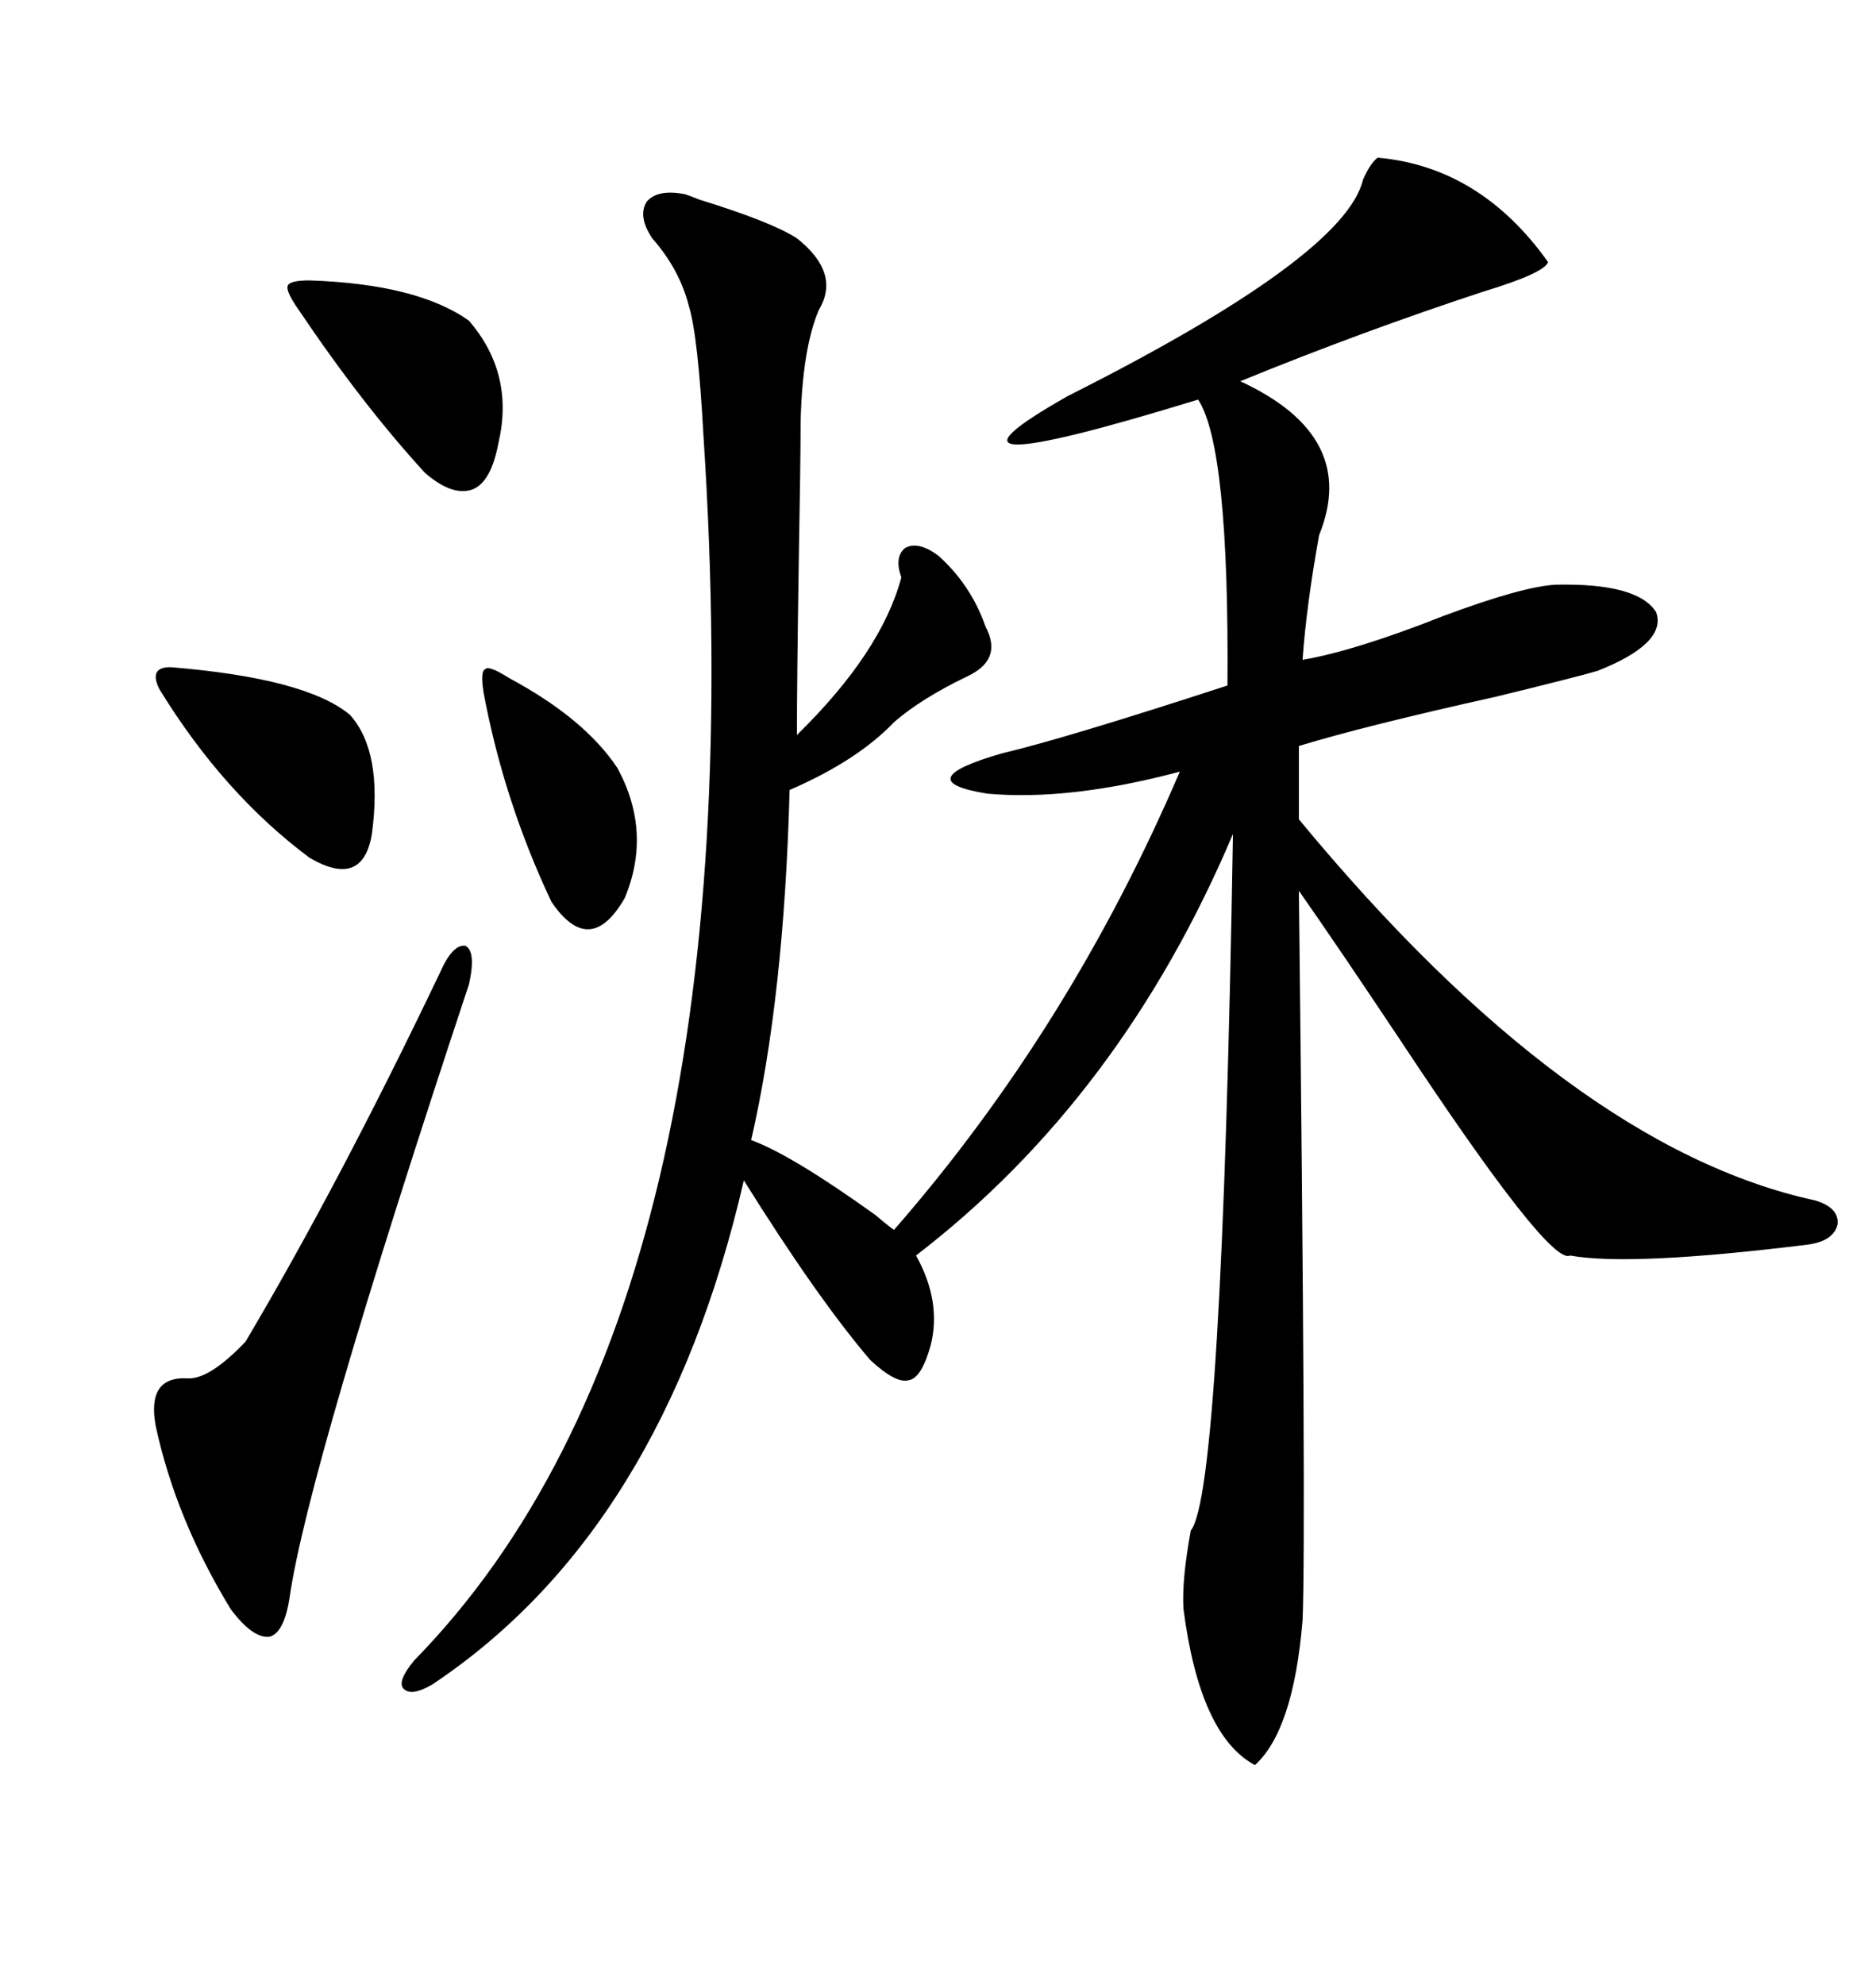<svg xmlns="http://www.w3.org/2000/svg" xmlns:xlink="http://www.w3.org/1999/xlink" width="300" height="317.285"><path d="M109.57 31.05L109.57 31.05Q110.45 31.35 111.91 31.93L111.91 31.93Q123.34 35.45 127.44 38.09L127.44 38.09Q134.47 43.65 130.96 49.51L130.96 49.51Q128.32 55.66 128.03 67.38L128.03 67.38Q128.03 73.54 127.73 89.94L127.73 89.94Q127.44 108.98 127.44 117.48L127.44 117.48Q140.92 104.30 144.14 92.29L144.14 92.29Q142.97 89.06 144.73 87.60L144.73 87.60Q146.78 86.43 150 88.77L150 88.77Q155.27 93.46 157.62 100.20L157.62 100.20Q160.25 105.18 155.27 107.81L155.27 107.81Q155.27 107.81 154.69 108.11L154.69 108.11Q147.36 111.62 142.97 115.43L142.97 115.43Q137.11 121.58 126.27 126.27L126.27 126.27Q125.39 159.38 120.12 182.23L120.12 182.23Q126.56 184.57 140.04 194.24L140.04 194.24Q142.09 196.00 142.97 196.58L142.97 196.58Q171.09 164.36 188.67 123.34L188.67 123.34Q171.09 128.03 157.91 126.86L157.91 126.86Q145.02 124.80 160.25 120.41L160.25 120.41Q170.21 118.07 196.29 109.57L196.29 109.57Q196.58 71.48 191.60 63.87L191.60 63.87Q143.85 78.52 170.80 63.28L170.80 63.28Q215.04 41.02 217.97 28.71L217.97 28.71Q219.14 26.07 220.31 25.20L220.31 25.20Q236.72 26.66 247.56 41.89L247.56 41.89Q246.97 43.65 237.30 46.58L237.30 46.58Q217.68 53.03 198.34 60.94L198.34 60.94Q217.38 69.73 210.94 85.55L210.94 85.55Q208.89 96.97 208.30 105.47L208.30 105.47Q216.80 104.00 230.86 98.44L230.86 98.44Q243.46 93.75 248.73 93.46L248.73 93.46Q261.91 93.16 264.84 97.85L264.84 97.85Q266.60 102.83 255.47 107.23L255.47 107.23Q252.54 108.11 239.36 111.33L239.36 111.33Q218.26 116.02 207.71 119.24L207.71 119.24L207.71 130.96Q251.07 183.40 290.33 191.89L290.33 191.89Q294.14 193.07 293.85 195.70L293.85 195.70Q293.26 198.34 289.16 198.93L289.16 198.93Q260.74 202.44 251.07 200.68L251.07 200.68Q247.85 202.44 223.83 166.11L223.83 166.11Q213.87 151.17 207.71 142.38L207.71 142.38Q208.89 245.21 208.30 258.98L208.30 258.98Q206.84 276.56 200.68 282.13L200.68 282.13Q191.89 277.44 189.26 257.23L189.26 257.23Q188.96 252.54 190.43 244.63L190.43 244.63Q195.41 238.48 197.17 133.30L197.17 133.30Q179.30 175.49 146.48 200.68L146.48 200.68Q150.59 208.01 148.83 215.04L148.83 215.04Q147.36 220.31 145.31 220.61L145.31 220.61Q143.26 221.19 139.16 217.38L139.16 217.38Q130.66 207.42 118.95 188.67L118.95 188.67Q106.05 244.63 69.14 269.24L69.14 269.24Q65.63 271.29 64.45 269.82L64.45 269.82Q63.57 268.65 66.21 265.43L66.21 265.43Q121.58 208.89 112.50 69.73L112.50 69.73Q111.62 53.61 110.16 48.93L110.16 48.93Q108.69 43.07 104.30 38.09L104.30 38.09Q101.95 34.57 103.42 32.23L103.42 32.23Q105.18 30.18 109.57 31.05ZM75 157.32L75 157.32Q49.22 234.96 46.29 255.47L46.29 255.47Q45.41 261.04 43.07 261.62L43.07 261.62Q40.43 261.91 36.91 257.23L36.91 257.23Q28.13 242.87 24.90 227.93L24.90 227.93Q23.44 220.02 29.88 220.31L29.88 220.31Q33.40 220.61 39.26 214.45L39.26 214.45Q54.20 189.26 70.31 155.57L70.31 155.57Q72.36 150.88 74.41 151.17L74.41 151.17Q76.17 152.05 75 157.32ZM49.51 44.82L49.51 44.82Q66.80 45.41 75 51.27L75 51.27Q82.32 59.77 79.69 70.90L79.69 70.90Q78.52 77.05 75.59 78.22L75.59 78.22Q72.36 79.39 67.97 75.59L67.97 75.59Q58.01 64.75 47.75 49.51L47.75 49.51Q45.70 46.58 46.00 45.70L46.00 45.70Q46.29 44.82 49.51 44.82ZM27.25 106.64L27.25 106.64Q48.93 108.40 55.96 114.26L55.96 114.26Q61.23 120.12 59.47 133.30L59.47 133.30Q58.01 142.09 49.51 137.11L49.51 137.11Q35.74 126.86 25.49 110.16L25.49 110.16Q23.73 106.64 27.25 106.64ZM81.45 108.40L81.45 108.40Q93.46 114.84 98.73 122.75L98.73 122.75Q104.30 133.01 99.90 143.55L99.90 143.55Q94.34 153.22 88.18 144.14L88.18 144.14Q80.57 128.03 77.34 110.74L77.34 110.74Q76.76 107.23 77.64 106.93L77.64 106.93Q78.22 106.35 81.45 108.40Z"/></svg>